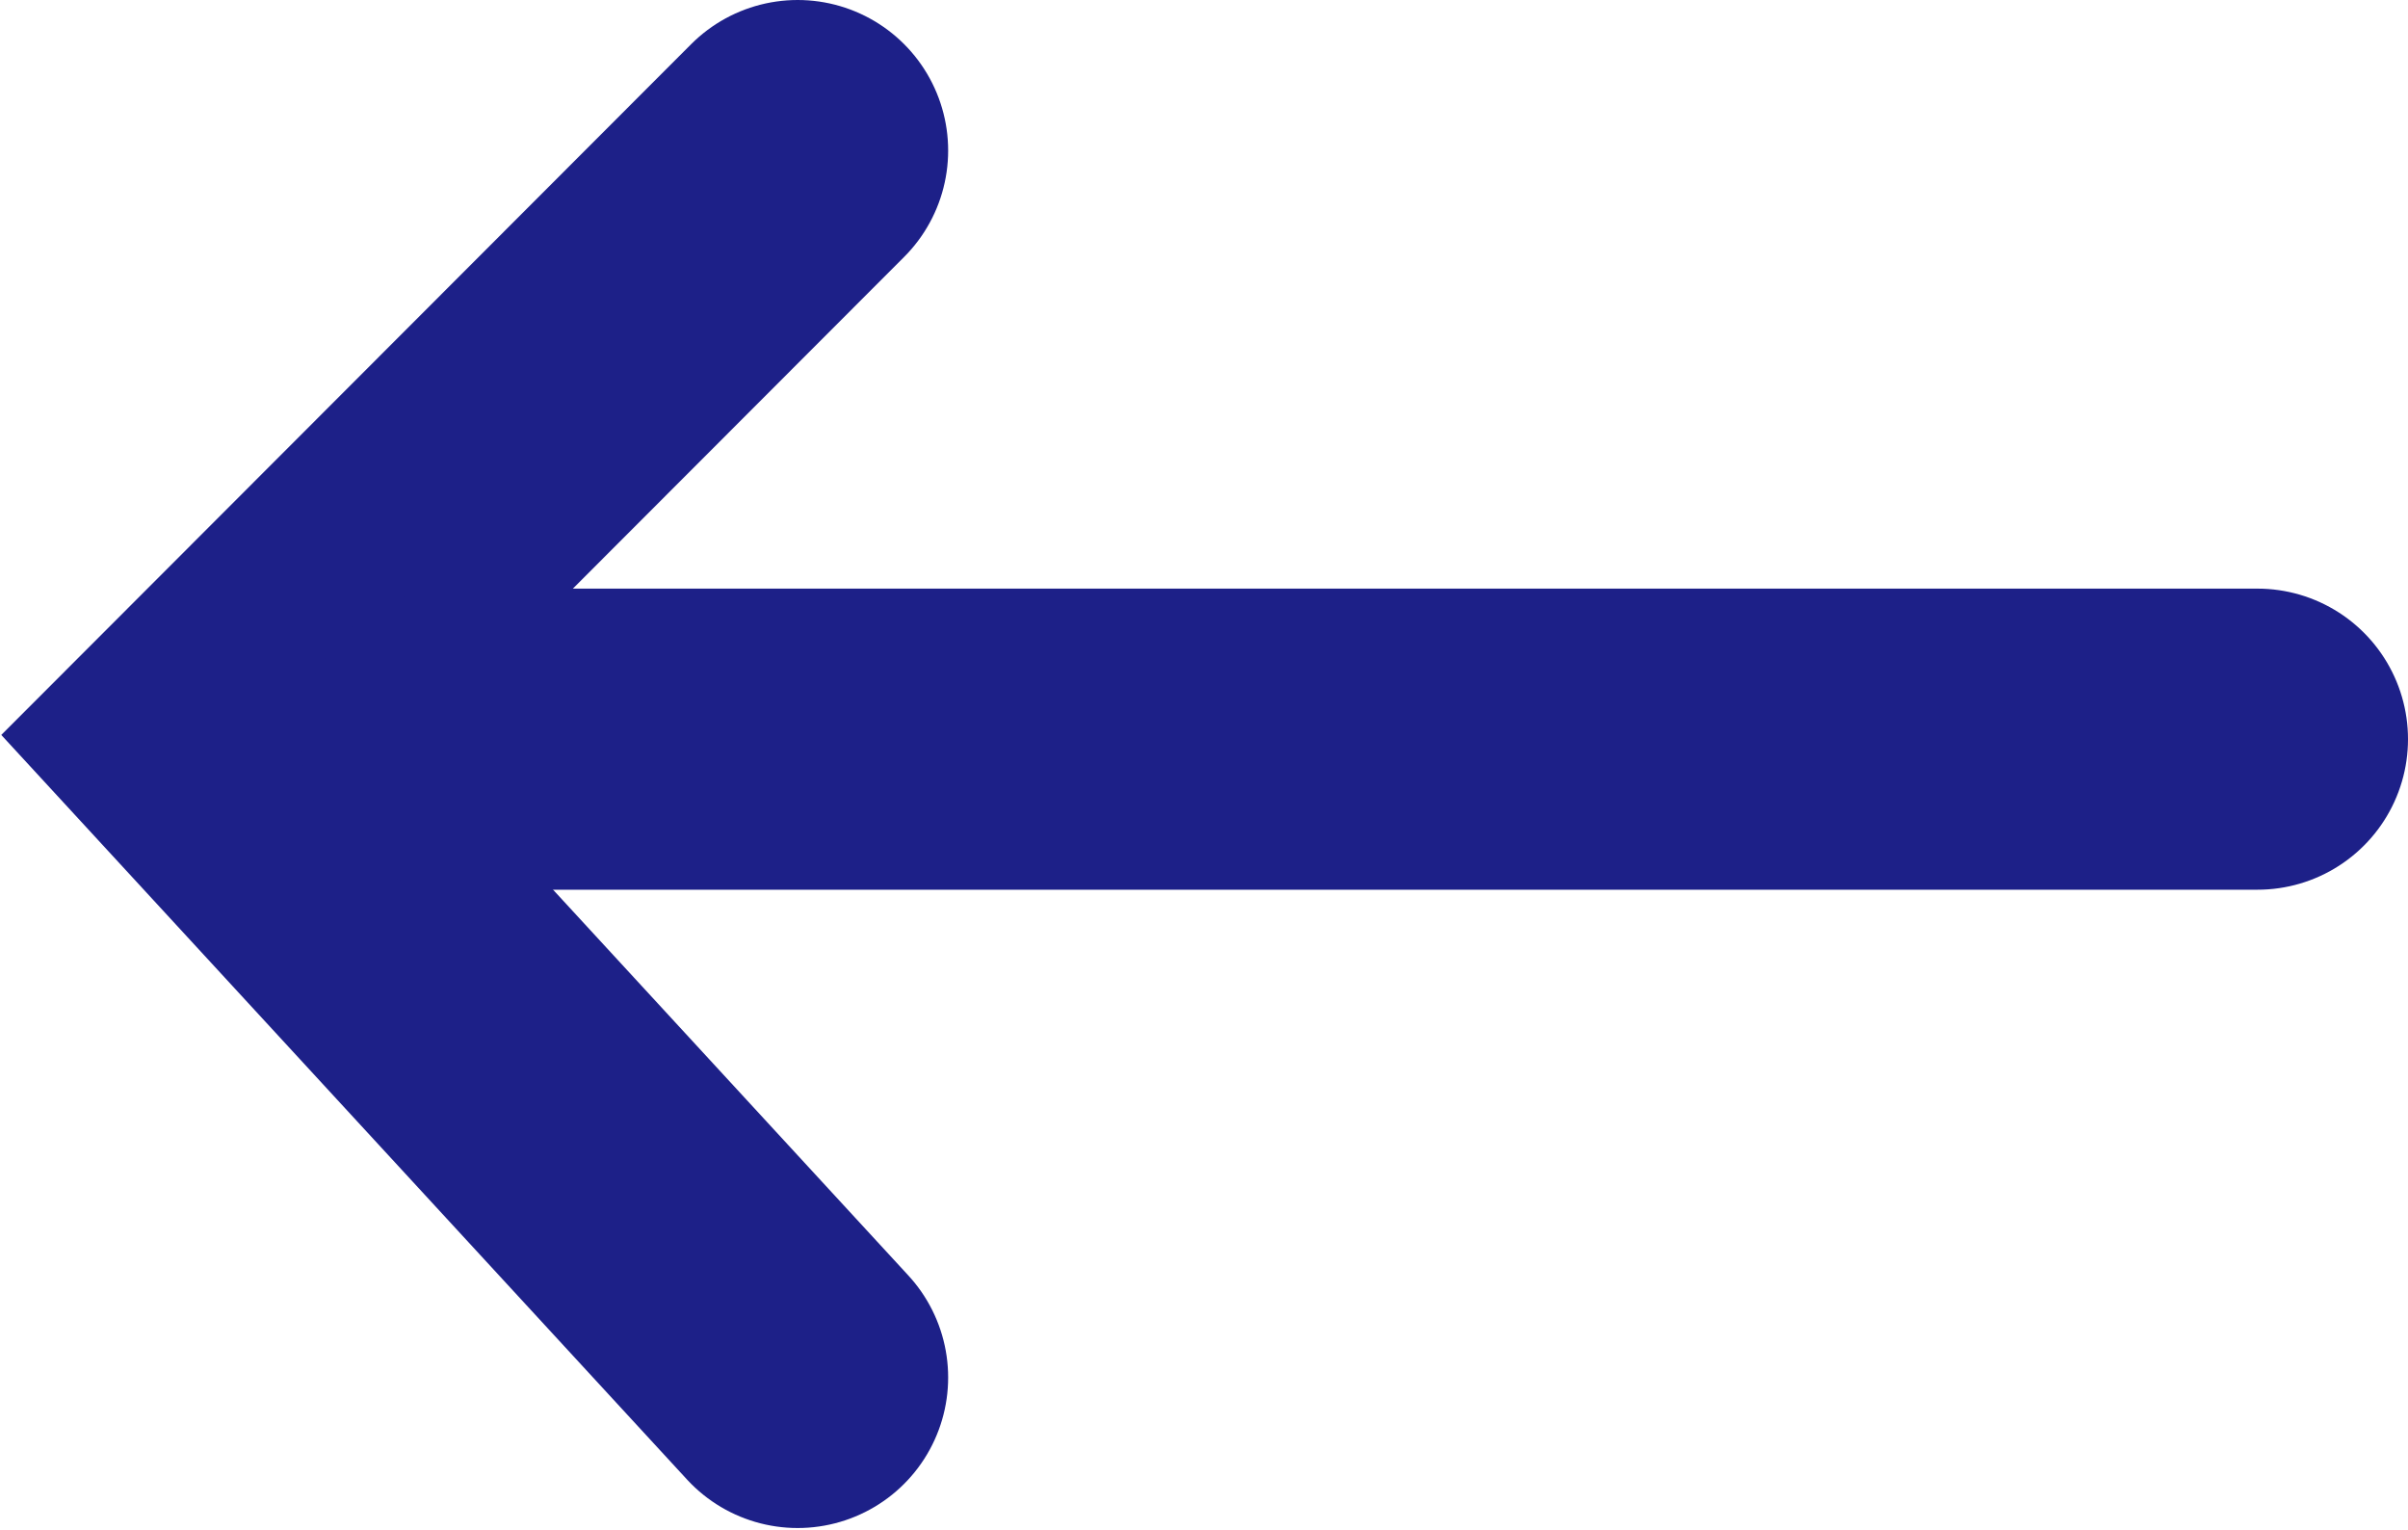 <svg xmlns="http://www.w3.org/2000/svg" width="16" height="10.16" viewBox="0 0 16 10.16">
  <defs>
    <style>
      .cls-1{fill:none;stroke:#1d2088;stroke-linecap:round;stroke-width:2px;fill-rule:evenodd}
    </style>
  </defs>
  <path id="長方形_6_のコピー_12" d="m908.3 5778.9-3.906-4.24 3.906-3.91" class="cls-1" data-name="長方形 6 のコピー 12" transform="translate(-903 -5769.75)"/>
  <path id="シェイプ_8_のコピー_11" d="M918 5774.66h-12" class="cls-1" data-name="シェイプ 8 のコピー 11" transform="translate(-903 -5769.75)"/>
</svg>
